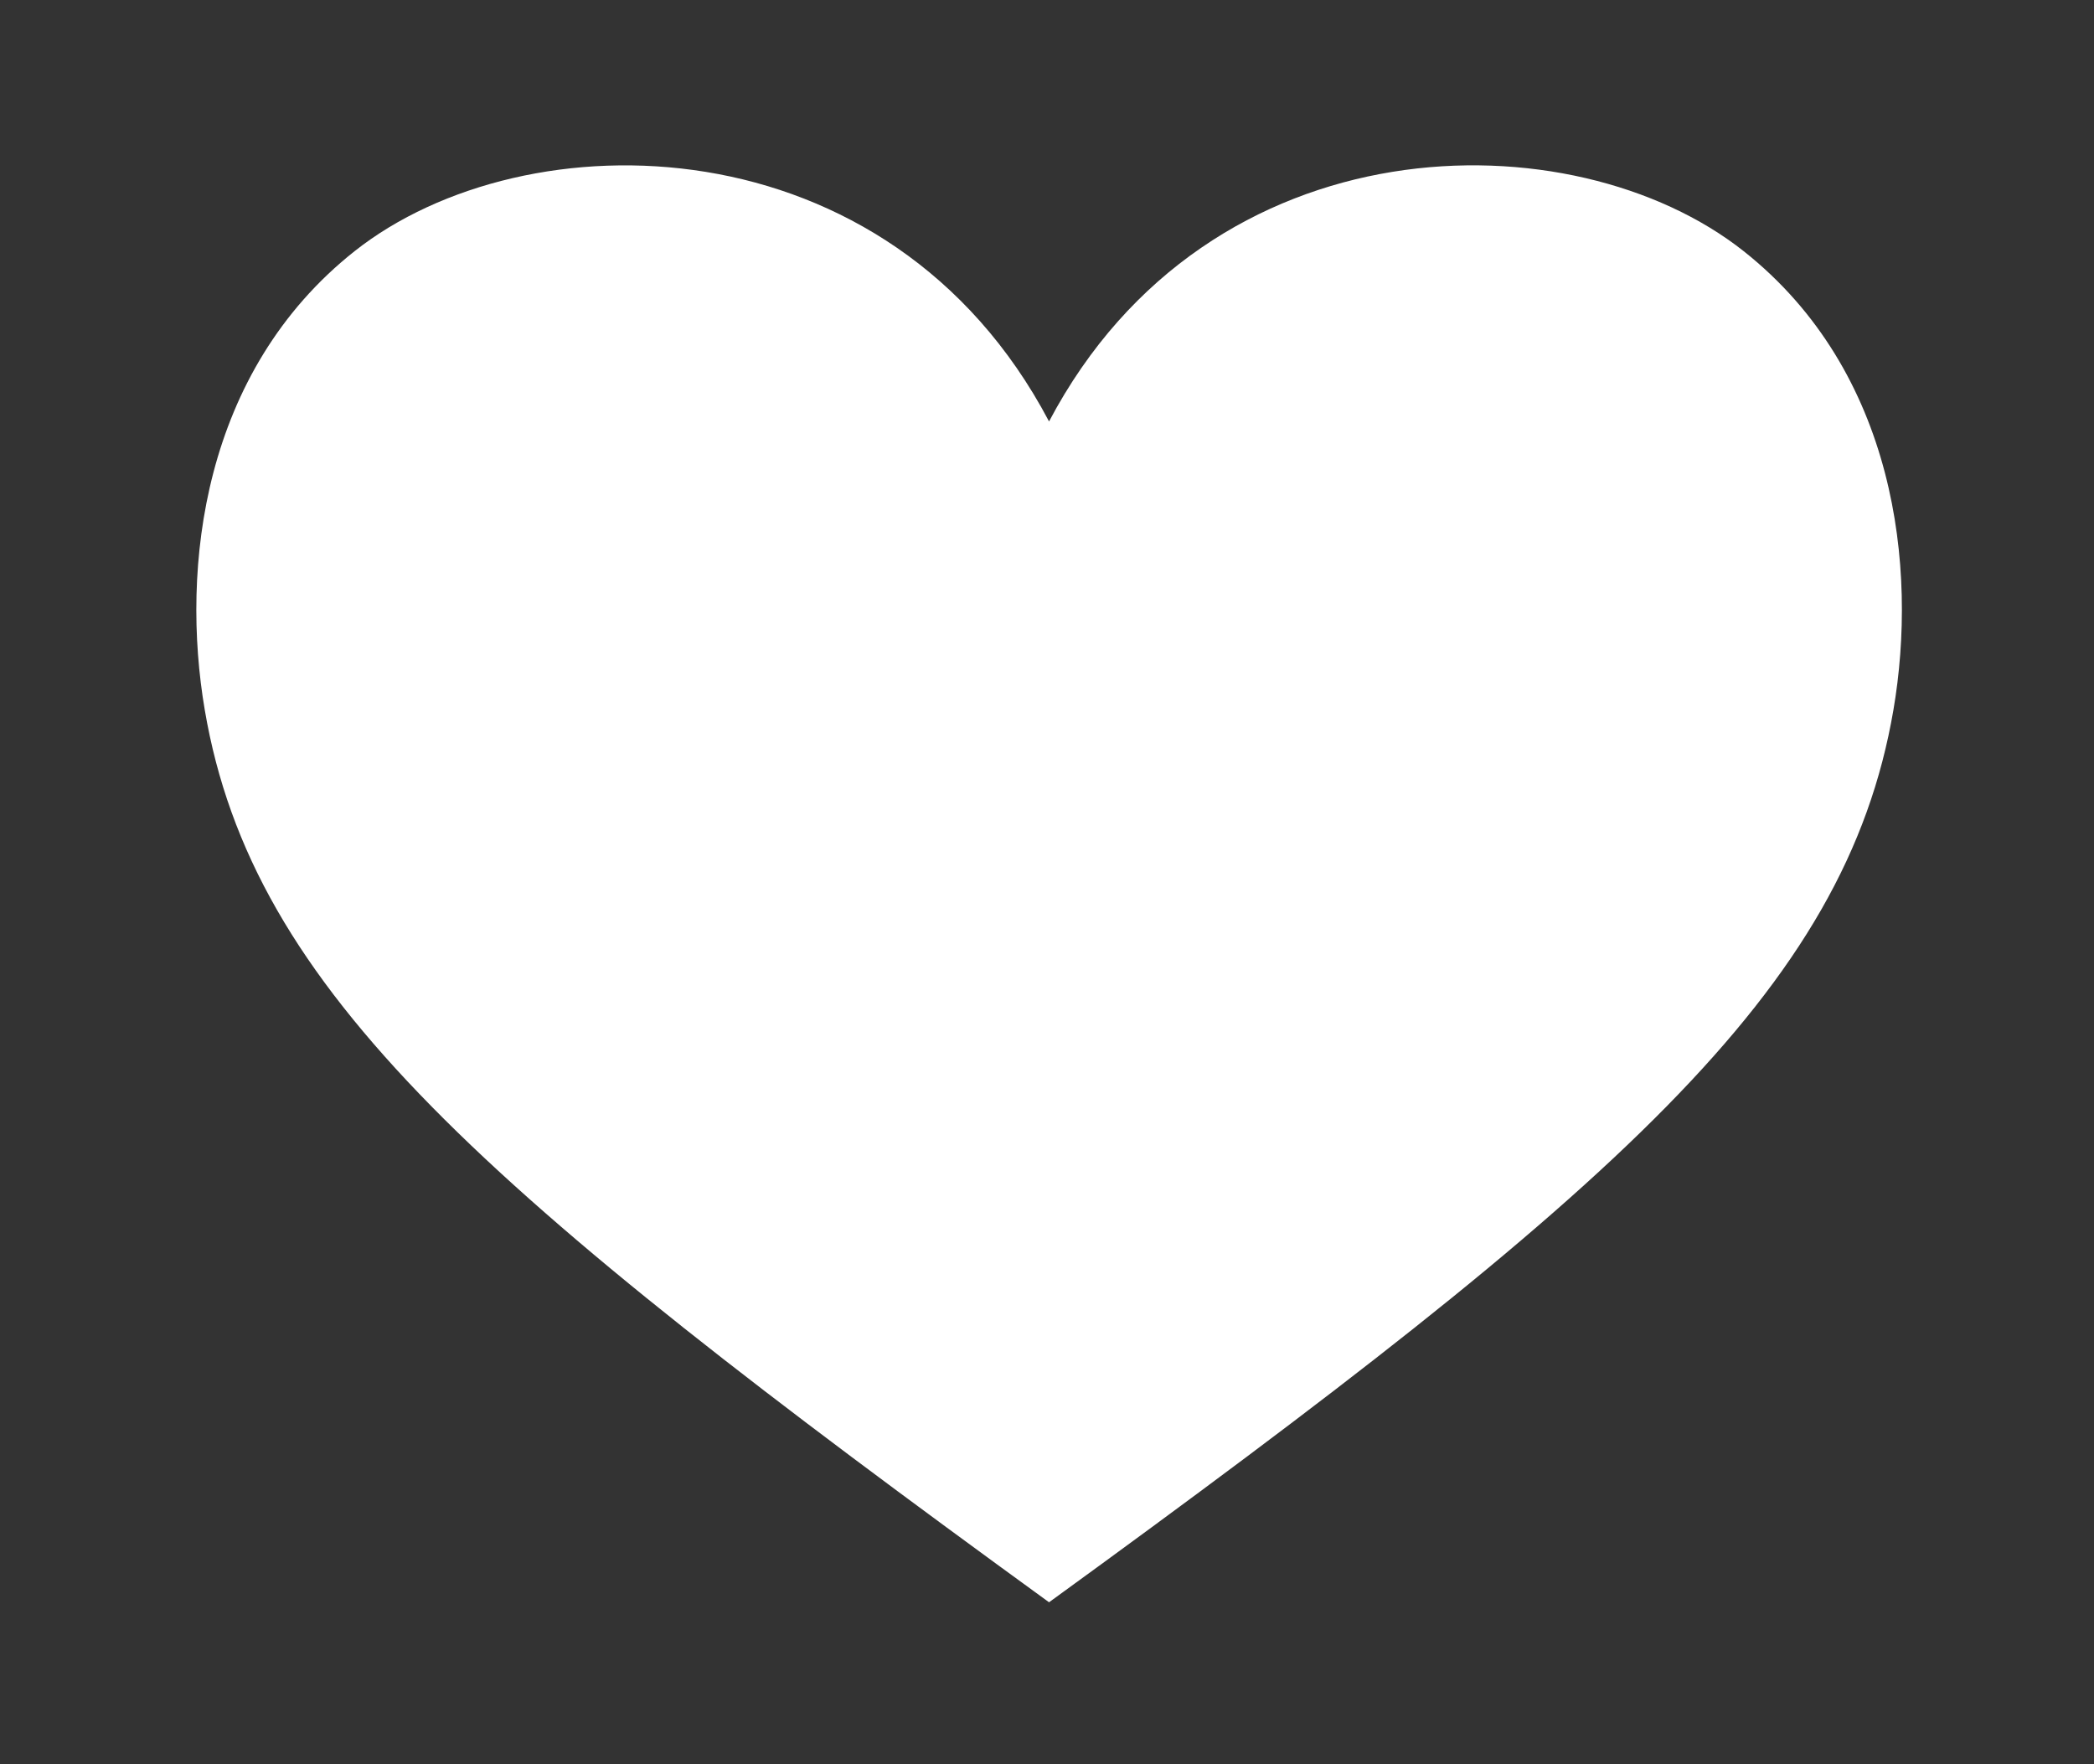 <?xml version="1.0" encoding="utf-8"?>
<!-- Generator: Adobe Illustrator 16.0.0, SVG Export Plug-In . SVG Version: 6.00 Build 0)  -->
<!DOCTYPE svg PUBLIC "-//W3C//DTD SVG 1.1//EN" "http://www.w3.org/Graphics/SVG/1.1/DTD/svg11.dtd">
<svg version="1.1" id="Layer_1" xmlns="http://www.w3.org/2000/svg" xmlns:xlink="http://www.w3.org/1999/xlink" x="0px" y="0px"
	 width="23.029px" height="19.4px" viewBox="0 0 23.029 19.4" enable-background="new 0 0 23.029 19.4" xml:space="preserve">
<rect x="0" y="0" width="23.029" height="19.4" fill="#333333" stroke="none"/>
<path fill="#FFFFFF" d="M11.537,4.635C9.777,1.298,5.777,1.277,3.9,2.762c-1.676,1.327-1.915,3.48-1.648,5.046
	c0.526,3.088,3.033,5.271,9.285,9.813c6.253-4.542,8.758-6.725,9.286-9.813c0.268-1.565,0.029-3.719-1.647-5.046
	C17.298,1.276,13.298,1.298,11.537,4.635z"/>
</svg>
